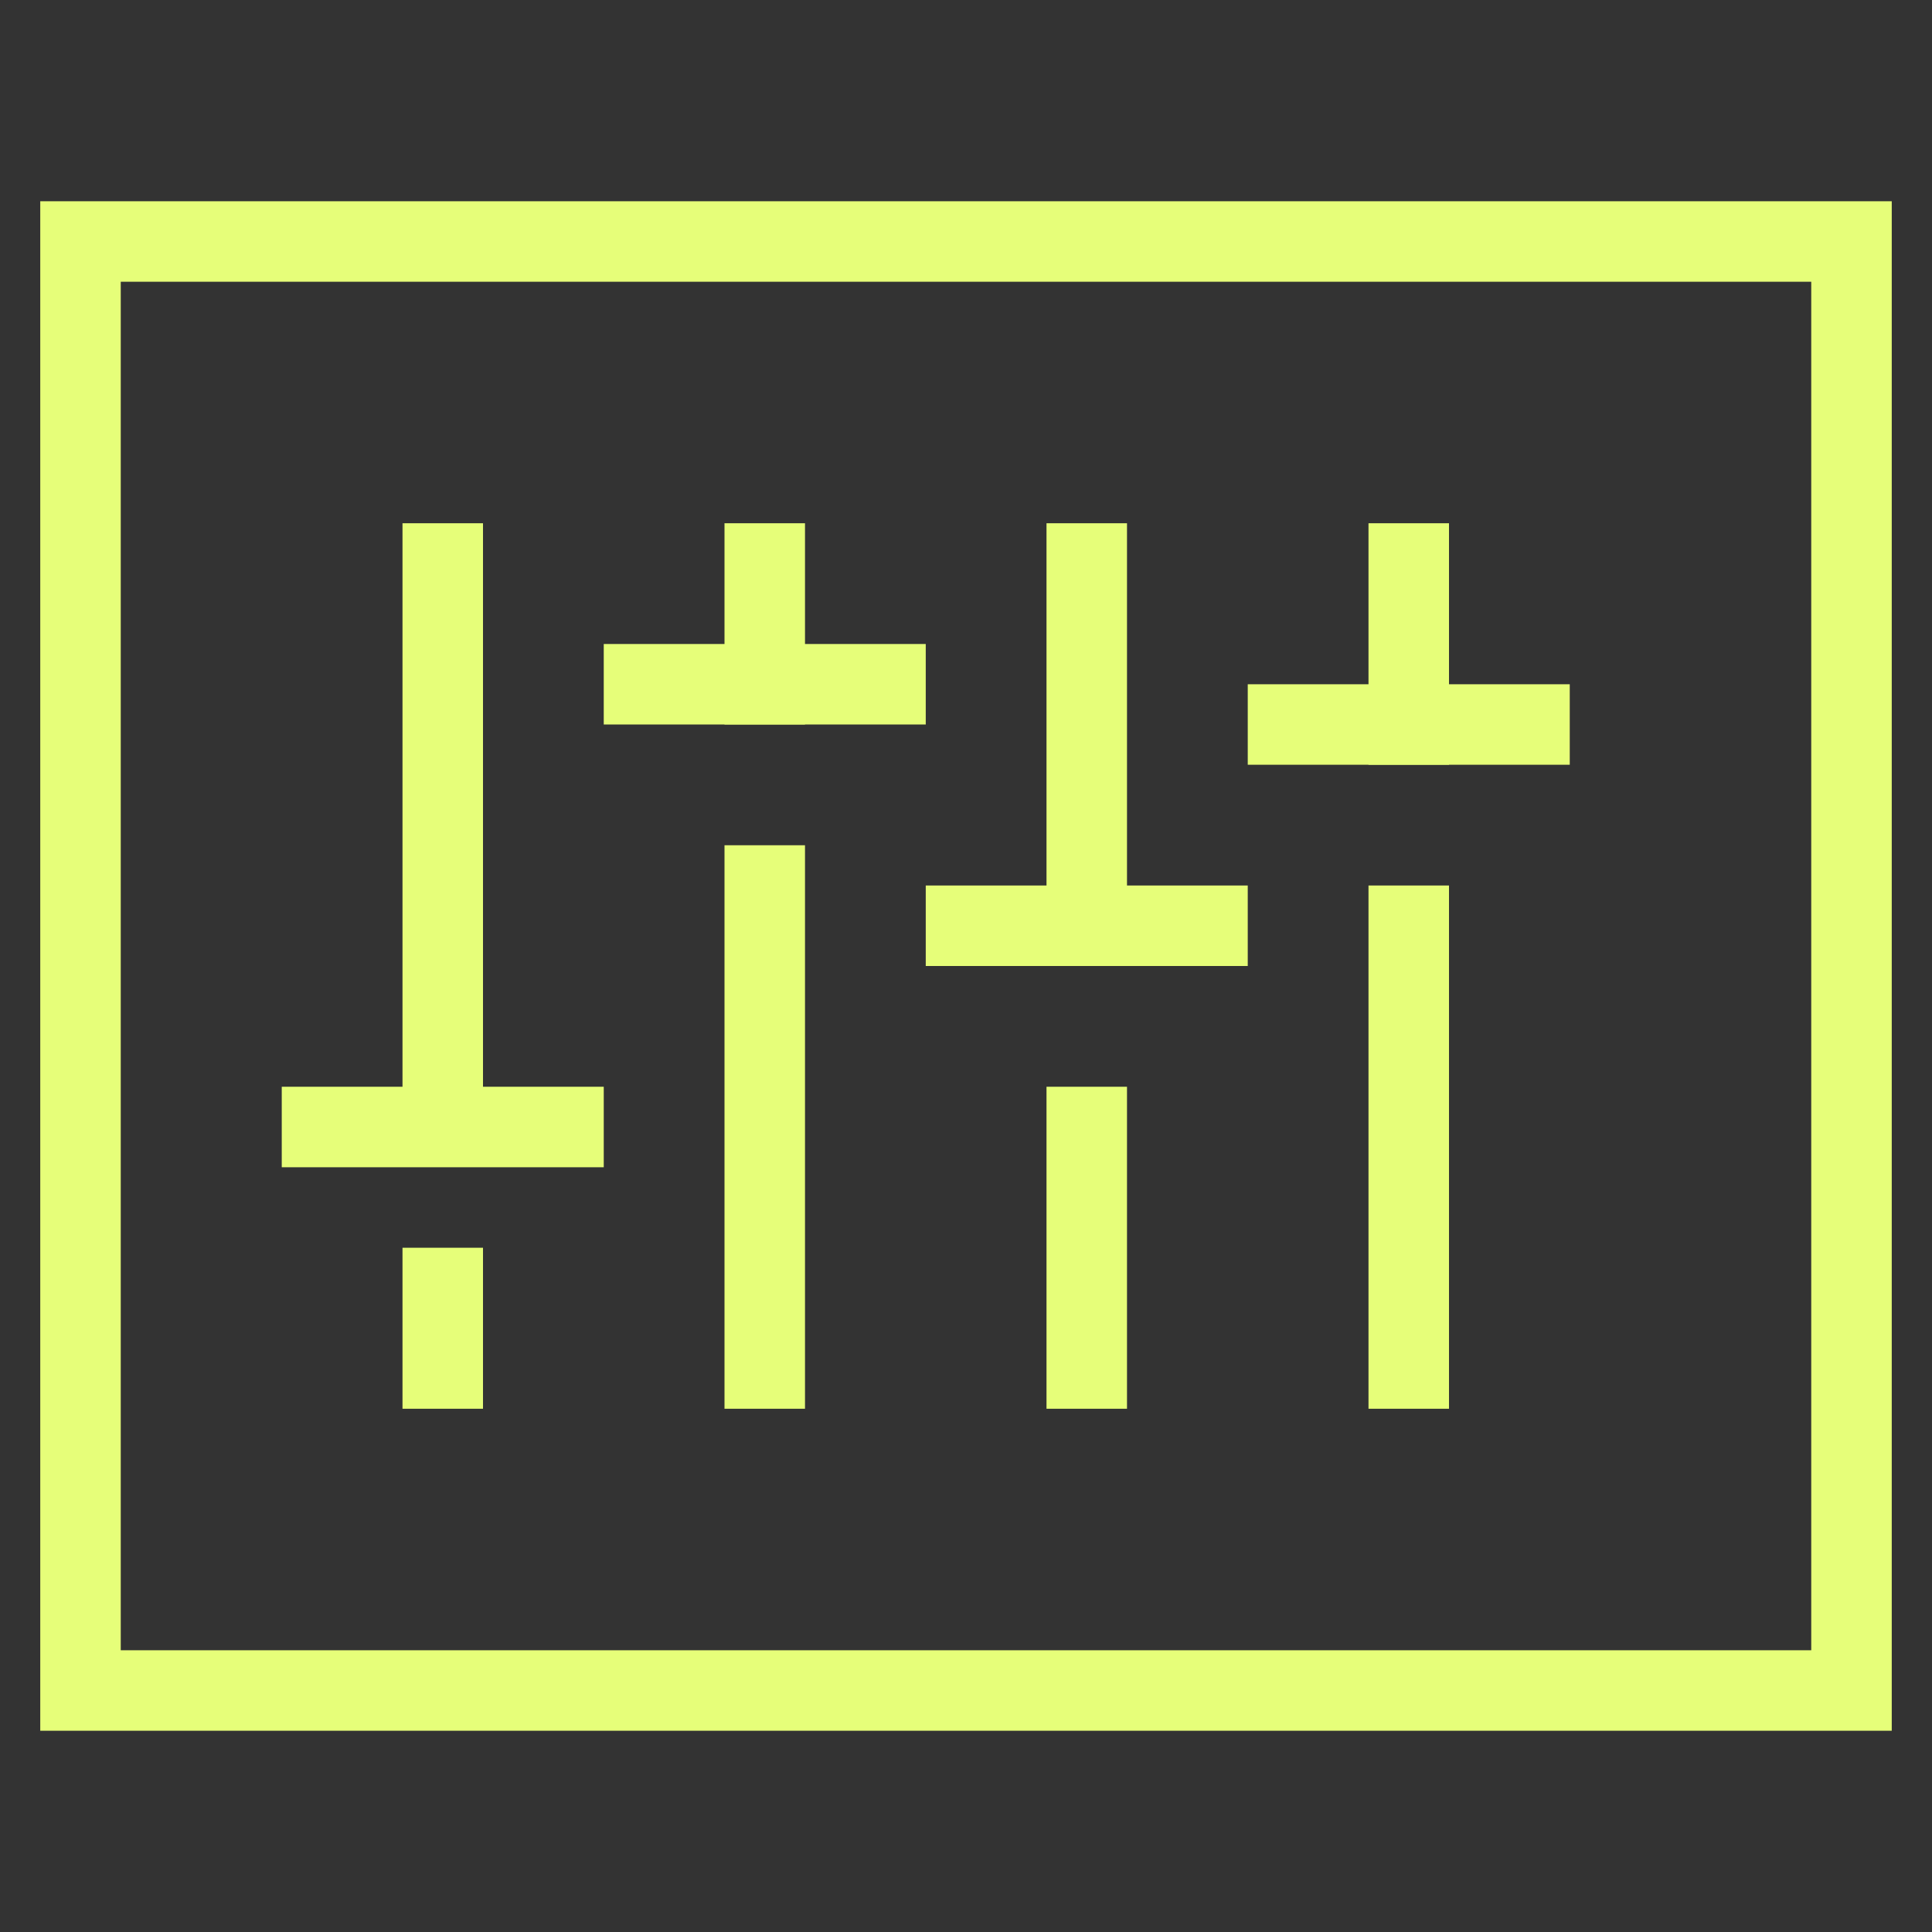 <svg xmlns="http://www.w3.org/2000/svg" width="48" height="48" viewBox="0 0 48 48" fill="none"><rect x="0" y="0" width="48" height="48" fill="#333333" stroke="none"/><path d="M46 6H2V42H46V6Z" stroke="#E6FE79" stroke-width="2" stroke-miterlimit="10" stroke-linecap="square"></path><path d="M35 23V34" stroke="#E6FE79" stroke-width="2" stroke-miterlimit="10" stroke-linecap="square"></path><path d="M27 28L27 34" stroke="#E6FE79" stroke-width="2" stroke-miterlimit="10" stroke-linecap="square"></path><path d="M19 22L19 34" stroke="#E6FE79" stroke-width="2" stroke-miterlimit="10" stroke-linecap="square"></path><path d="M11 32L11 34" stroke="#E6FE79" stroke-width="2" stroke-miterlimit="10" stroke-linecap="square"></path><path d="M35 14V18" stroke="#E6FE79" stroke-width="2" stroke-miterlimit="10" stroke-linecap="square"></path><path d="M27 14V23" stroke="#E6FE79" stroke-width="2" stroke-miterlimit="10" stroke-linecap="square"></path><path d="M19 14V17" stroke="#E6FE79" stroke-width="2" stroke-miterlimit="10" stroke-linecap="square"></path><path d="M11 14V27" stroke="#E6FE79" stroke-width="2" stroke-miterlimit="10" stroke-linecap="square"></path><path d="M32 18H38" stroke="#E6FE79" stroke-width="2" stroke-miterlimit="10" stroke-linecap="square"></path><path d="M24 23H30" stroke="#E6FE79" stroke-width="2" stroke-miterlimit="10" stroke-linecap="square"></path><path d="M16 17H22" stroke="#E6FE79" stroke-width="2" stroke-miterlimit="10" stroke-linecap="square"></path><path d="M8 28H14" stroke="#E6FE79" stroke-width="2" stroke-miterlimit="10" stroke-linecap="square"></path></svg>